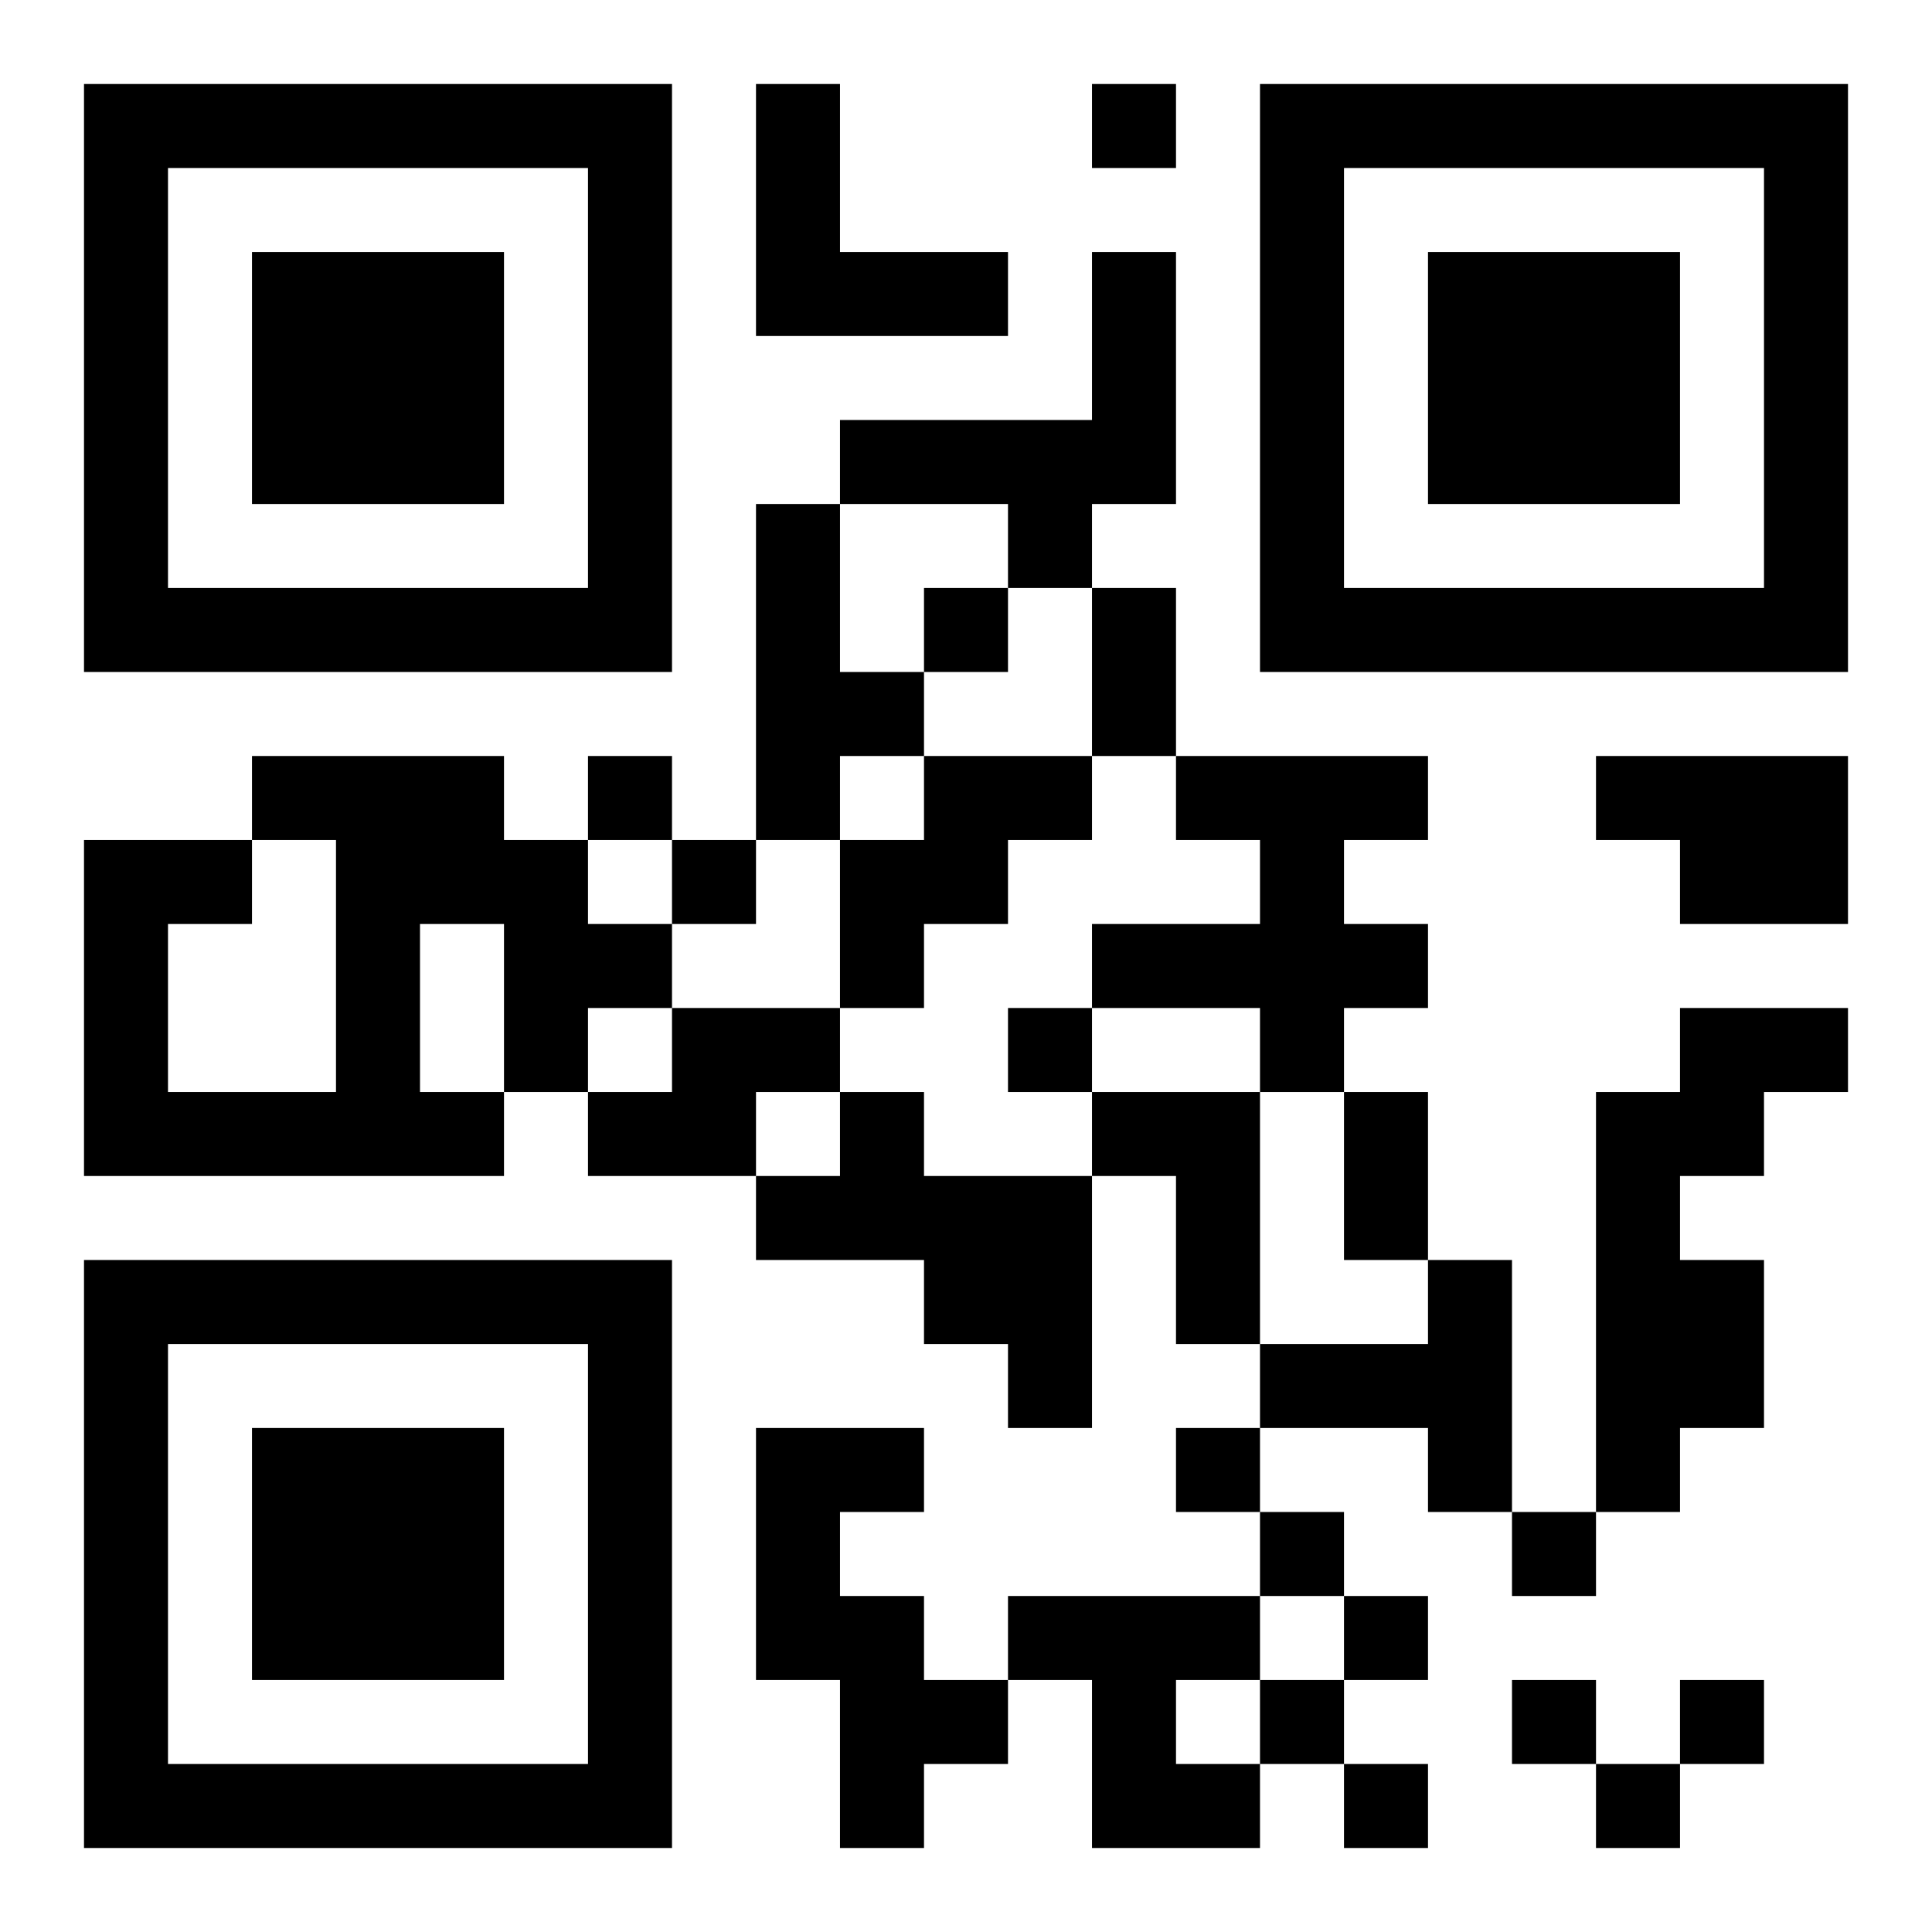 <?xml version="1.0" encoding="UTF-8"?>
<!DOCTYPE svg PUBLIC "-//W3C//DTD SVG 1.1//EN" "http://www.w3.org/Graphics/SVG/1.1/DTD/svg11.dtd">
<svg xmlns="http://www.w3.org/2000/svg" version="1.1" viewBox="0 0 23 23" stroke="none">
	<rect width="100%" height="100%" fill="#ffffff"/>
	<path d="M1,1h7v1h-7z M9,1h1v3h-1z M13,1h1v1h-1z M15,1h7v1h-7z M1,2h1v6h-1z M7,2h1v6h-1z M15,2h1v6h-1z M21,2h1v6h-1z M3,3h3v3h-3z M10,3h2v1h-2z M13,3h1v3h-1z M17,3h3v3h-3z M10,5h3v1h-3z M9,6h1v4h-1z M12,6h1v1h-1z M2,7h5v1h-5z M11,7h1v1h-1z M13,7h1v2h-1z M16,7h5v1h-5z M10,8h1v1h-1z M3,9h3v1h-3z M7,9h1v1h-1z M11,9h2v1h-2z M14,9h3v1h-3z M19,9h3v1h-3z M1,10h1v4h-1z M2,10h1v1h-1z M4,10h1v4h-1z M5,10h2v1h-2z M8,10h1v1h-1z M10,10h2v1h-2z M15,10h1v3h-1z M20,10h2v1h-2z M6,11h2v1h-2z M10,11h1v1h-1z M13,11h2v1h-2z M16,11h1v1h-1z M6,12h1v1h-1z M8,12h2v1h-2z M12,12h1v1h-1z M20,12h2v1h-2z M2,13h2v1h-2z M5,13h1v1h-1z M7,13h2v1h-2z M10,13h1v2h-1z M13,13h2v1h-2z M16,13h1v2h-1z M19,13h1v5h-1z M20,13h1v1h-1z M9,14h1v1h-1z M11,14h2v2h-2z M14,14h1v2h-1z M1,15h7v1h-7z M17,15h1v3h-1z M20,15h1v2h-1z M1,16h1v6h-1z M7,16h1v6h-1z M12,16h1v1h-1z M15,16h2v1h-2z M3,17h3v3h-3z M9,17h1v3h-1z M10,17h1v1h-1z M14,17h1v1h-1z M15,18h1v1h-1z M18,18h1v1h-1z M10,19h1v3h-1z M12,19h3v1h-3z M16,19h1v1h-1z M11,20h1v1h-1z M13,20h1v2h-1z M15,20h1v1h-1z M18,20h1v1h-1z M20,20h1v1h-1z M2,21h5v1h-5z M14,21h1v1h-1z M16,21h1v1h-1z M19,21h1v1h-1z" fill="#000000"/>
</svg>
